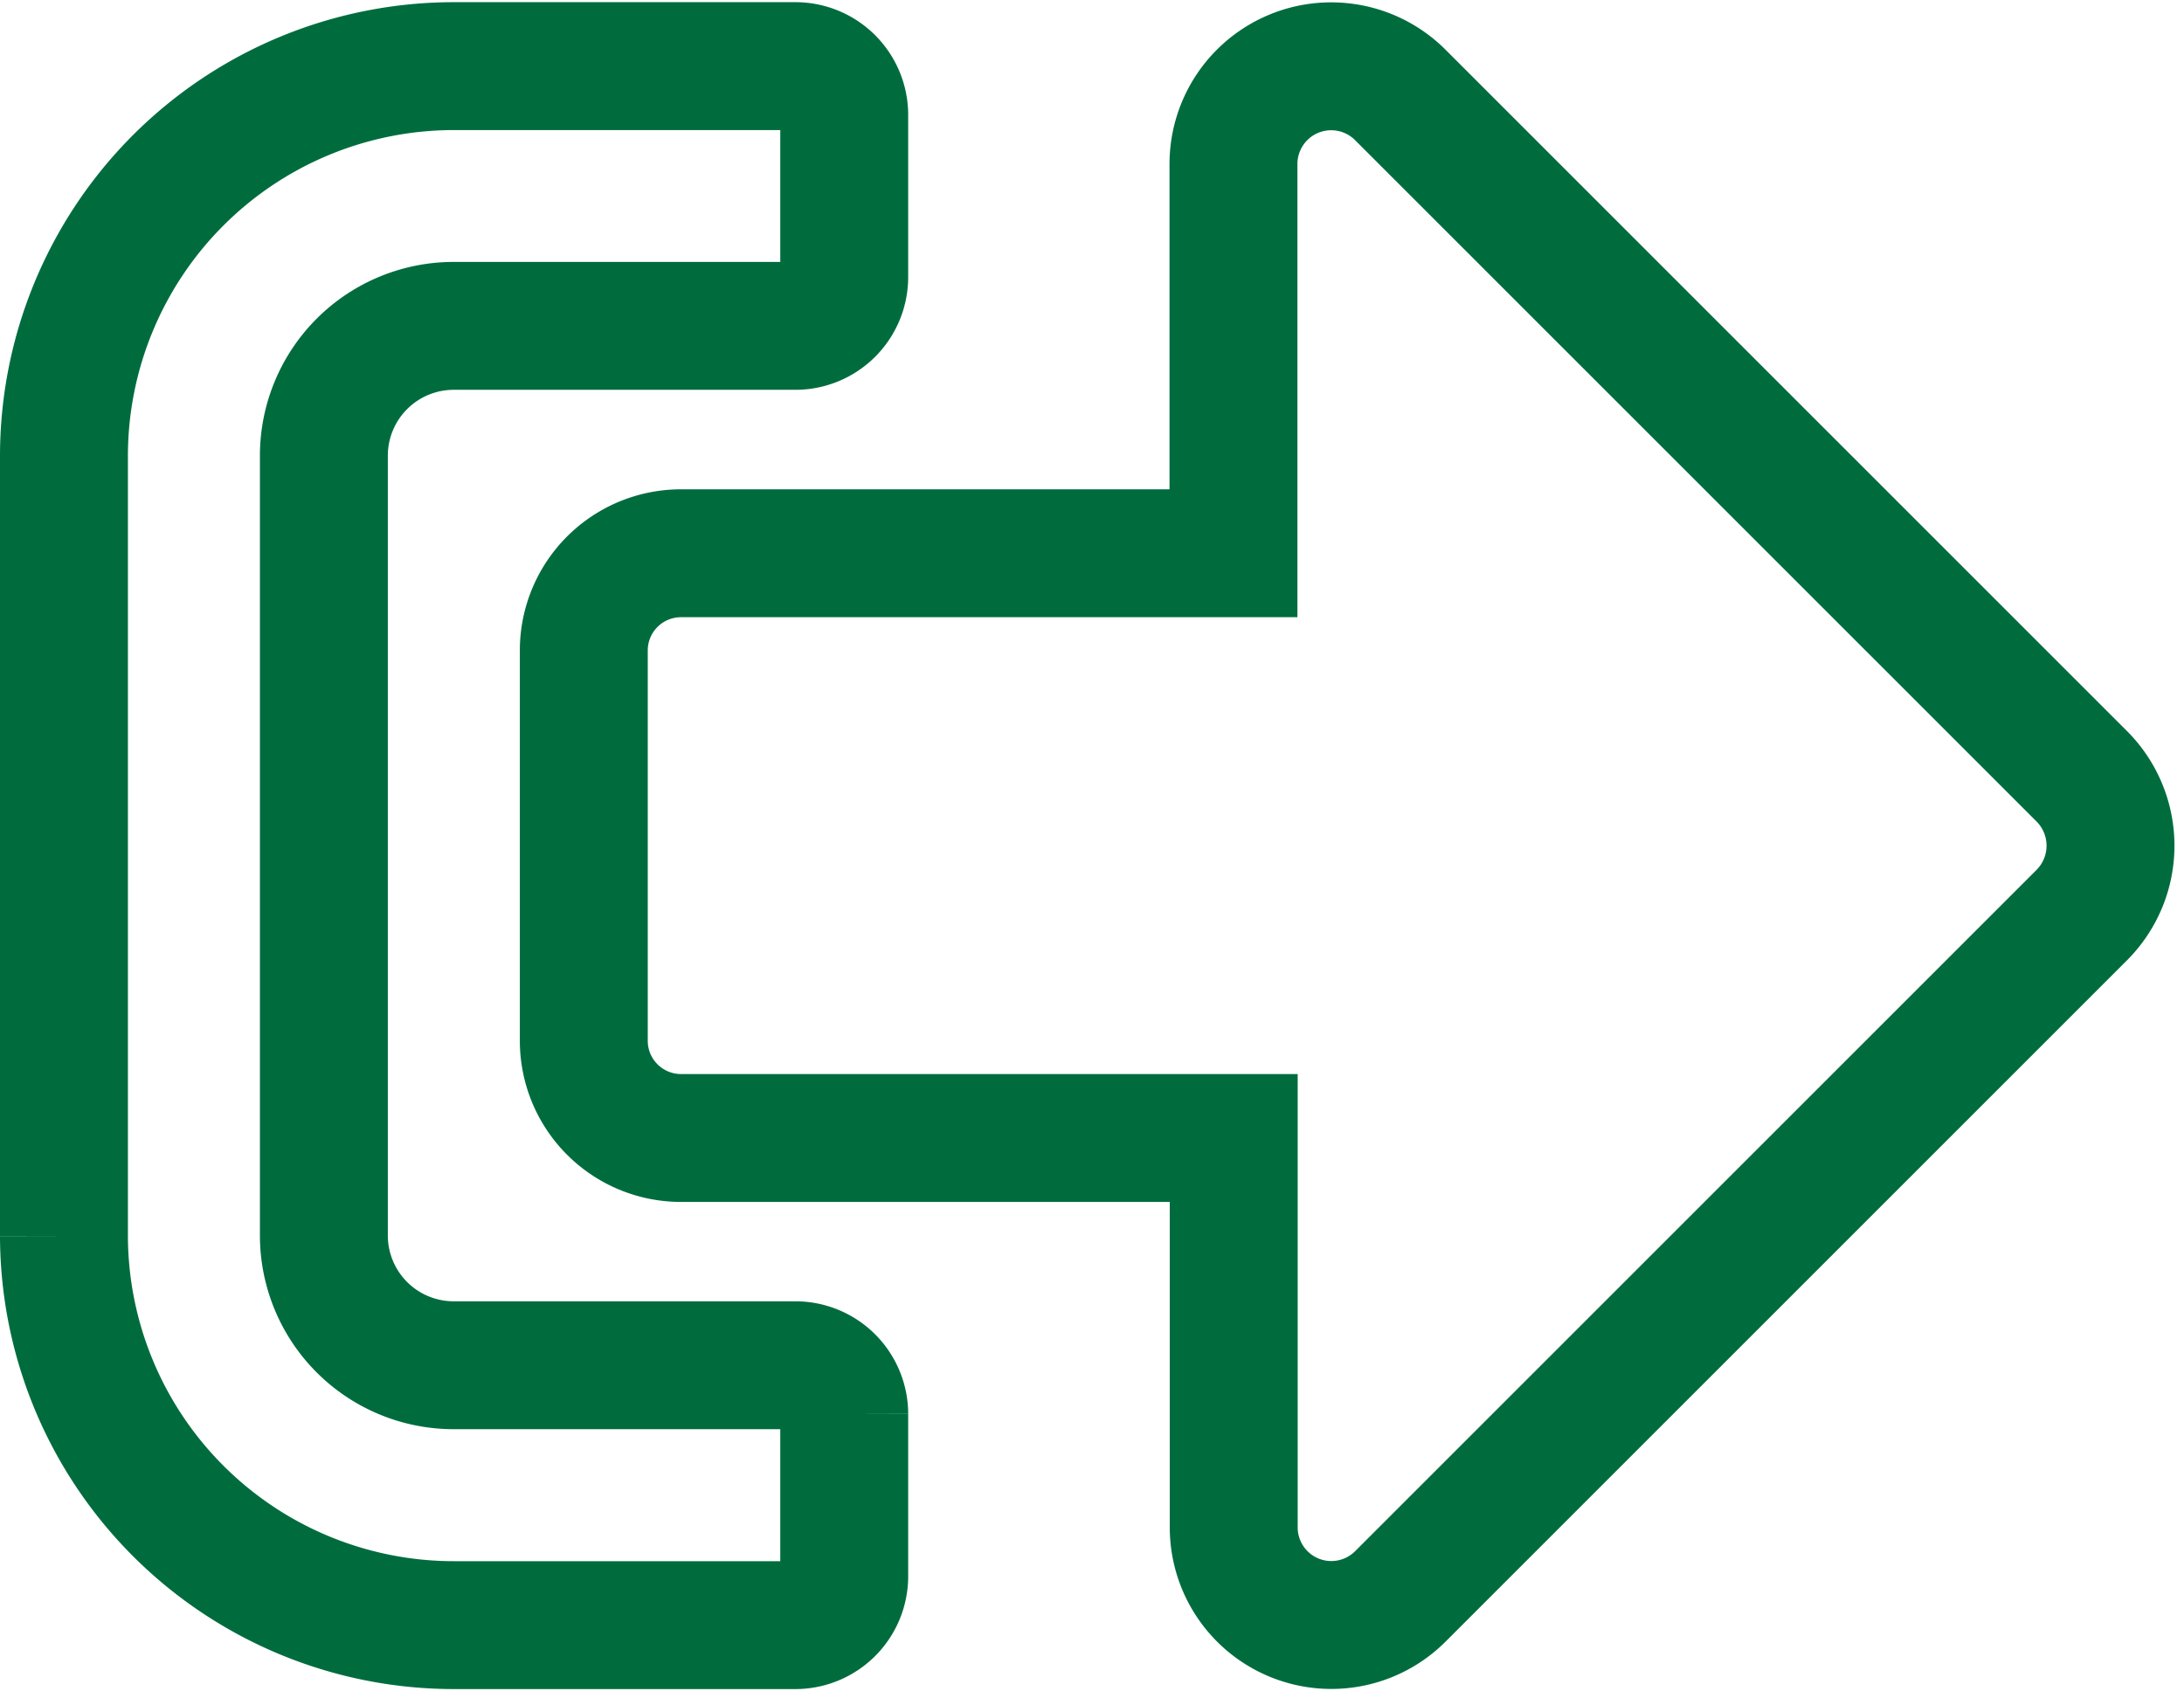 <svg xmlns="http://www.w3.org/2000/svg" width="17.074" height="13.224" viewBox="0 0 17.074 13.224">
  <path id="Icon_awesome-sign-out-alt" data-name="Icon awesome-sign-out-alt" d="M15.779,11.134l-5.334,5.334a.763.763,0,0,1-1.3-.54V12.881H4.826a.76.76,0,0,1-.762-.762V9.071a.76.76,0,0,1,.762-.762H9.143V5.261a.764.764,0,0,1,1.3-.54l5.334,5.334A.768.768,0,0,1,15.779,11.134ZM6.1,16.309v-1.27a.382.382,0,0,0-.381-.381H3.048a1.015,1.015,0,0,1-1.016-1.016v-6.1A1.015,1.015,0,0,1,3.048,6.531H5.715A.382.382,0,0,0,6.1,6.15V4.88A.382.382,0,0,0,5.715,4.5H3.048A3.049,3.049,0,0,0,0,7.547v6.1A3.049,3.049,0,0,0,3.048,16.69H5.715A.382.382,0,0,0,6.1,16.309Z" transform="translate(0.5 -3.983)" fill="none" stroke="#006c3e" stroke-width="1"/>
</svg>
